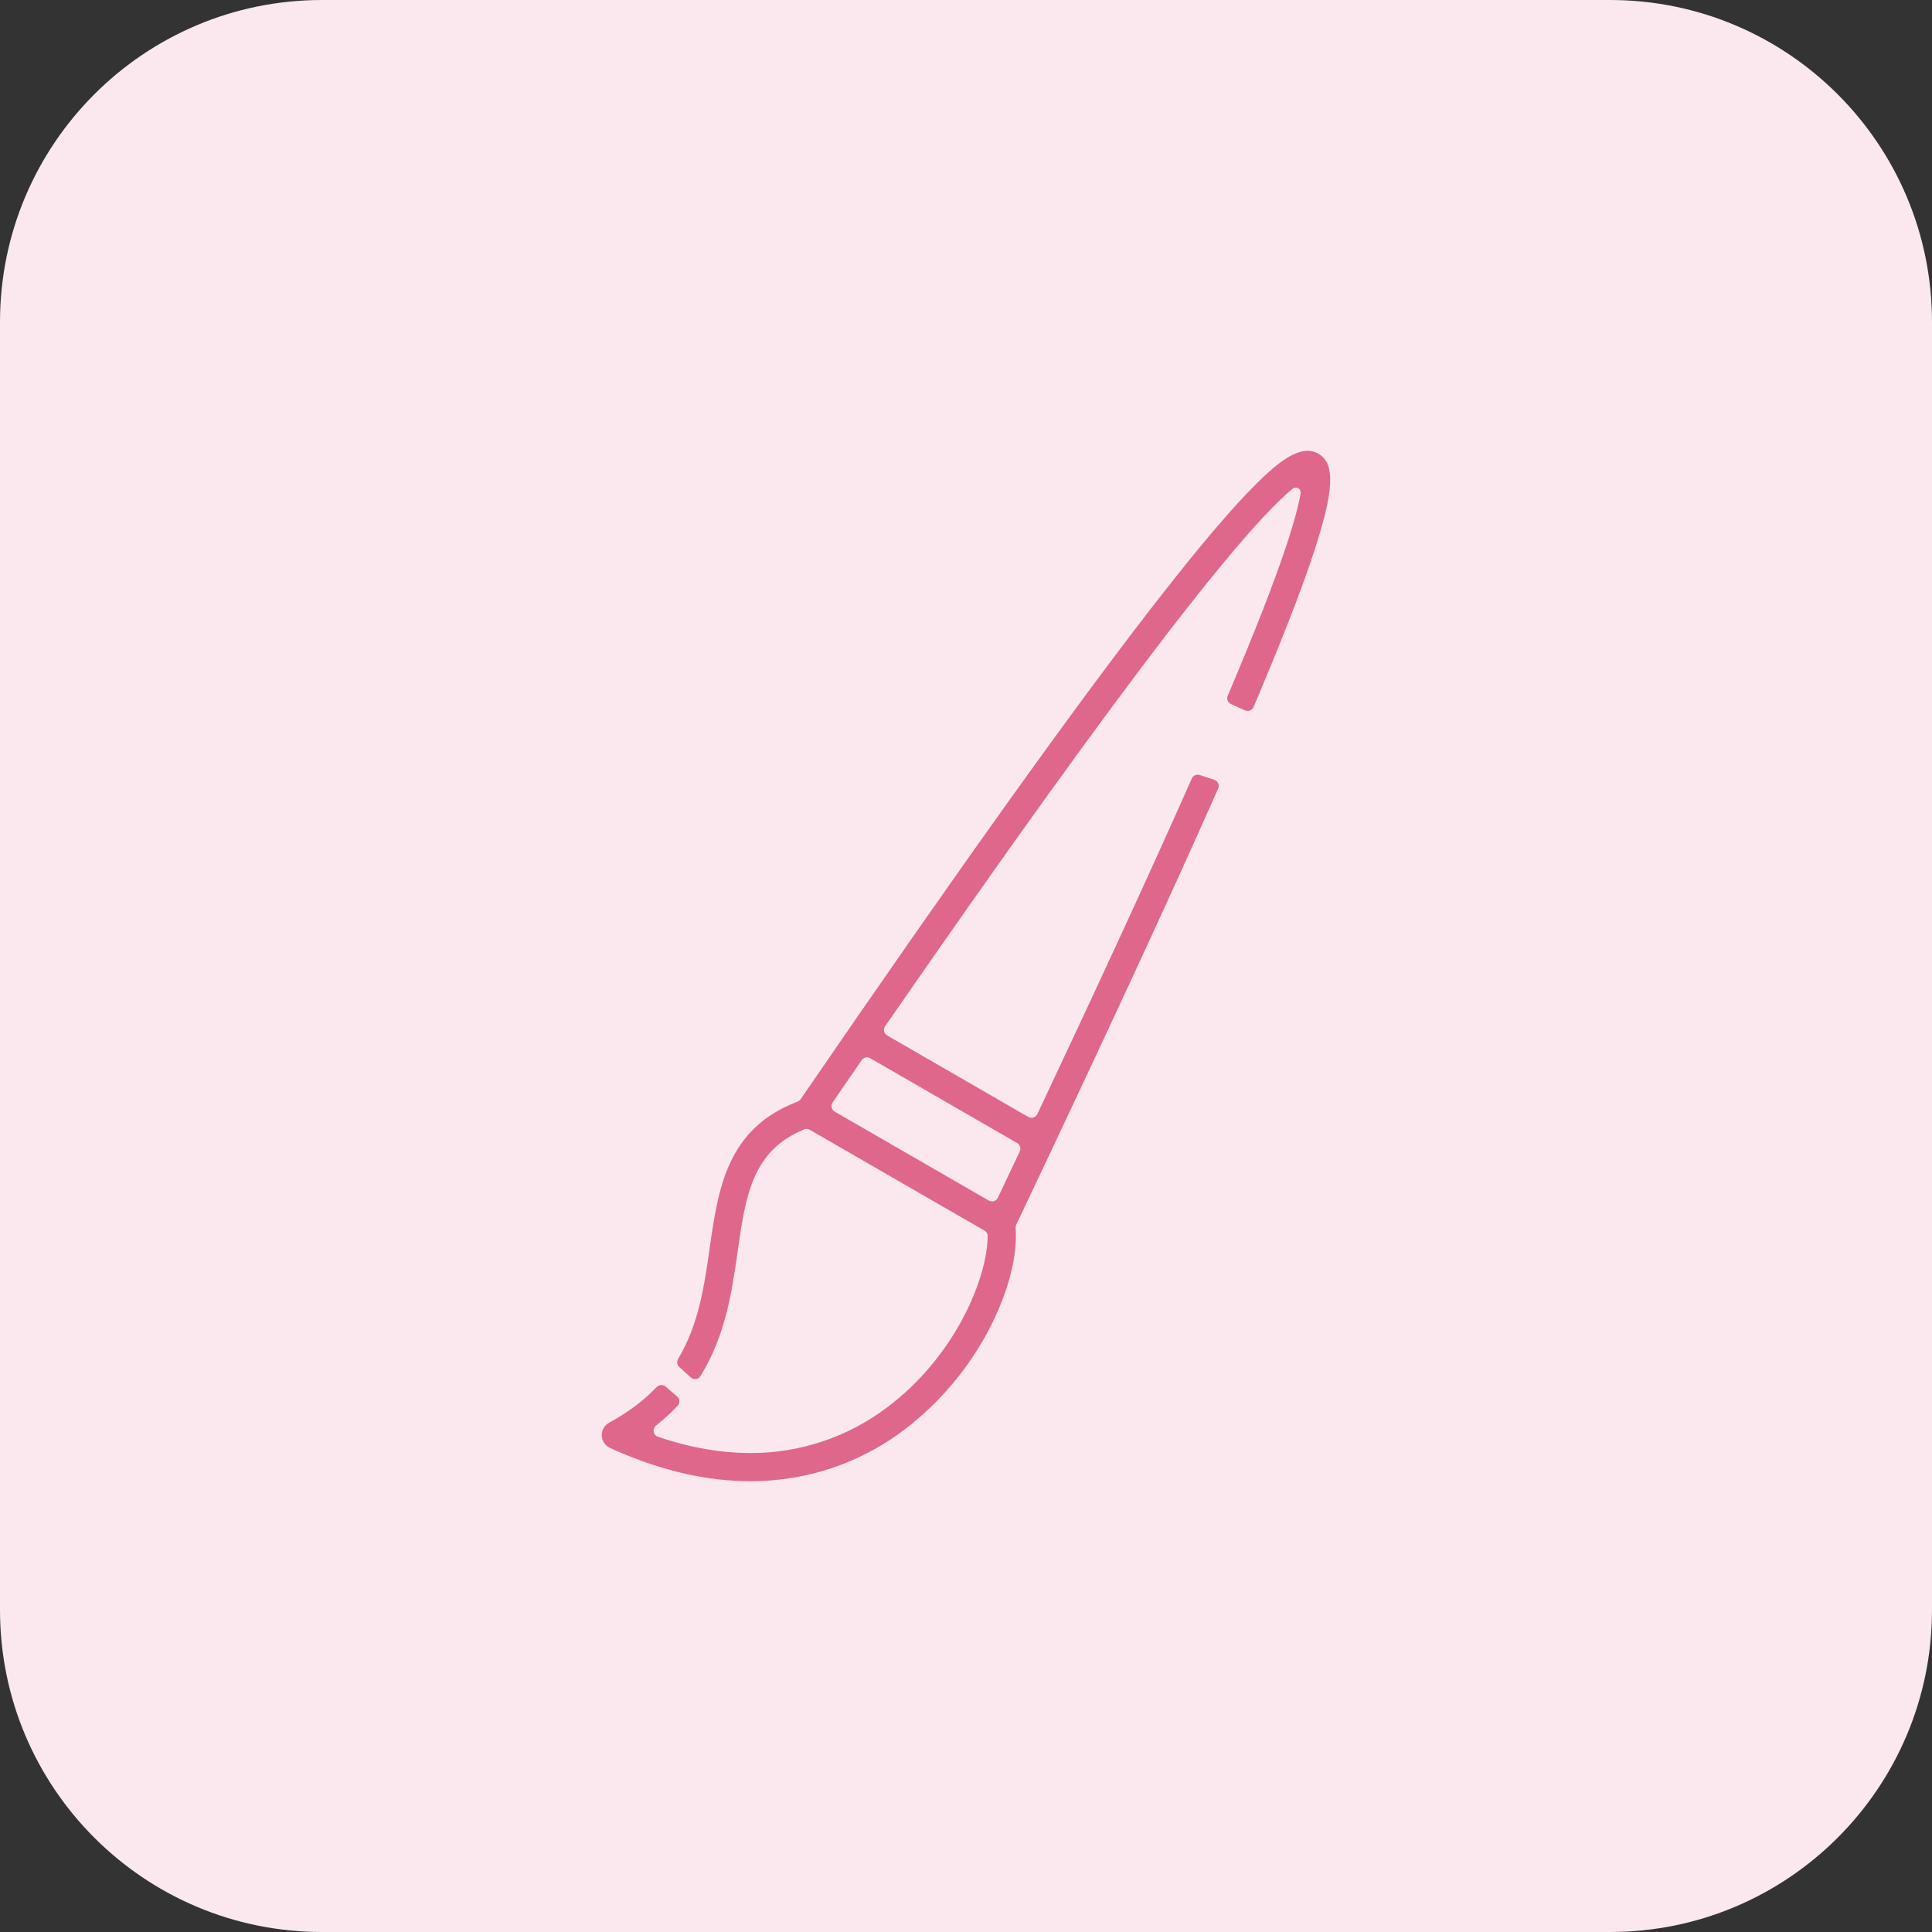 <?xml version="1.0" encoding="UTF-8"?> <svg xmlns="http://www.w3.org/2000/svg" width="60" height="60" viewBox="0 0 60 60" fill="none"><rect x="0" y="0" width="60" height="60" fill="#333333" stroke="none"/><path fill-rule="evenodd" clip-rule="evenodd" d="M0 10C0 4.477 4.477 0 10 0H50C55.523 0 60 4.477 60 10V50C60 55.523 55.523 60 50 60H10C4.477 60 0 55.523 0 50V10Z" fill="#FAE8EE"></path><g clip-path="url(#clip0_433_18476)"><path fill-rule="evenodd" clip-rule="evenodd" d="M39.037 15.004C39.705 14.344 40.398 13.776 40.94 14.088C41.425 14.367 41.434 15.073 40.974 16.608C40.629 17.76 40.019 19.371 39.11 21.531C39.052 21.671 38.992 21.812 38.931 21.956C38.887 22.059 38.767 22.106 38.665 22.061L38.231 21.867C38.131 21.822 38.086 21.706 38.129 21.605C38.986 19.585 39.59 18.037 39.972 16.875C40.214 16.14 40.334 15.654 40.391 15.336C40.419 15.178 40.256 15.083 40.133 15.186C39.933 15.352 39.659 15.607 39.29 15.998C38.541 16.794 37.541 18.003 36.316 19.591C34.139 22.415 31.238 26.45 27.489 31.869C27.422 31.965 27.451 32.099 27.552 32.157L31.935 34.688C32.036 34.747 32.166 34.705 32.216 34.599C34.27 30.24 35.819 26.873 37.012 24.177C37.054 24.083 37.16 24.036 37.257 24.068L37.711 24.218C37.823 24.255 37.88 24.38 37.832 24.488C36.365 27.803 34.354 32.145 31.561 38.034C31.546 38.066 31.539 38.102 31.542 38.138C31.602 38.967 31.337 40.04 30.799 41.122C30.155 42.412 29.222 43.537 28.074 44.409C26.933 45.273 25.576 45.809 24.152 45.956C23.87 45.986 23.587 46 23.303 46C21.909 46 20.447 45.654 18.944 44.967C18.87 44.933 18.806 44.879 18.761 44.812C18.716 44.744 18.691 44.665 18.688 44.584C18.685 44.503 18.705 44.422 18.745 44.352C18.785 44.281 18.844 44.223 18.916 44.184C19.526 43.85 20.008 43.479 20.39 43.079C20.466 43 20.591 42.991 20.674 43.063L21.031 43.373C21.115 43.446 21.123 43.573 21.047 43.654C20.849 43.865 20.627 44.07 20.379 44.266C20.253 44.366 20.28 44.568 20.432 44.619C21.483 44.977 22.44 45.125 23.301 45.125C24.834 45.131 26.327 44.633 27.55 43.707C29.646 42.142 30.663 39.715 30.673 38.385C30.674 38.316 30.635 38.254 30.576 38.219L25.146 35.085C25.093 35.055 25.029 35.05 24.974 35.073C23.355 35.741 23.156 37.135 22.907 38.875C22.735 40.086 22.536 41.476 21.75 42.74C21.686 42.843 21.544 42.861 21.454 42.779L21.098 42.457C21.025 42.392 21.011 42.283 21.061 42.199C21.702 41.127 21.873 39.927 22.041 38.752C22.301 36.929 22.57 35.046 24.766 34.214C24.805 34.199 24.84 34.172 24.863 34.138C29.828 26.899 33.487 21.784 36.051 18.504C37.321 16.88 38.297 15.735 39.037 15.004ZM30.989 37.197C30.939 37.303 30.809 37.343 30.708 37.285L25.922 34.523C25.822 34.464 25.792 34.332 25.858 34.236C26.164 33.791 26.465 33.353 26.761 32.923C26.82 32.838 26.935 32.812 27.025 32.864L31.589 35.499C31.679 35.551 31.714 35.664 31.67 35.758C31.448 36.227 31.221 36.706 30.989 37.197Z" fill="#DF678C"></path></g><defs><clipPath id="clip0_433_18476"><rect width="32" height="32" fill="white" transform="translate(14 14)"></rect></clipPath></defs></svg> 
